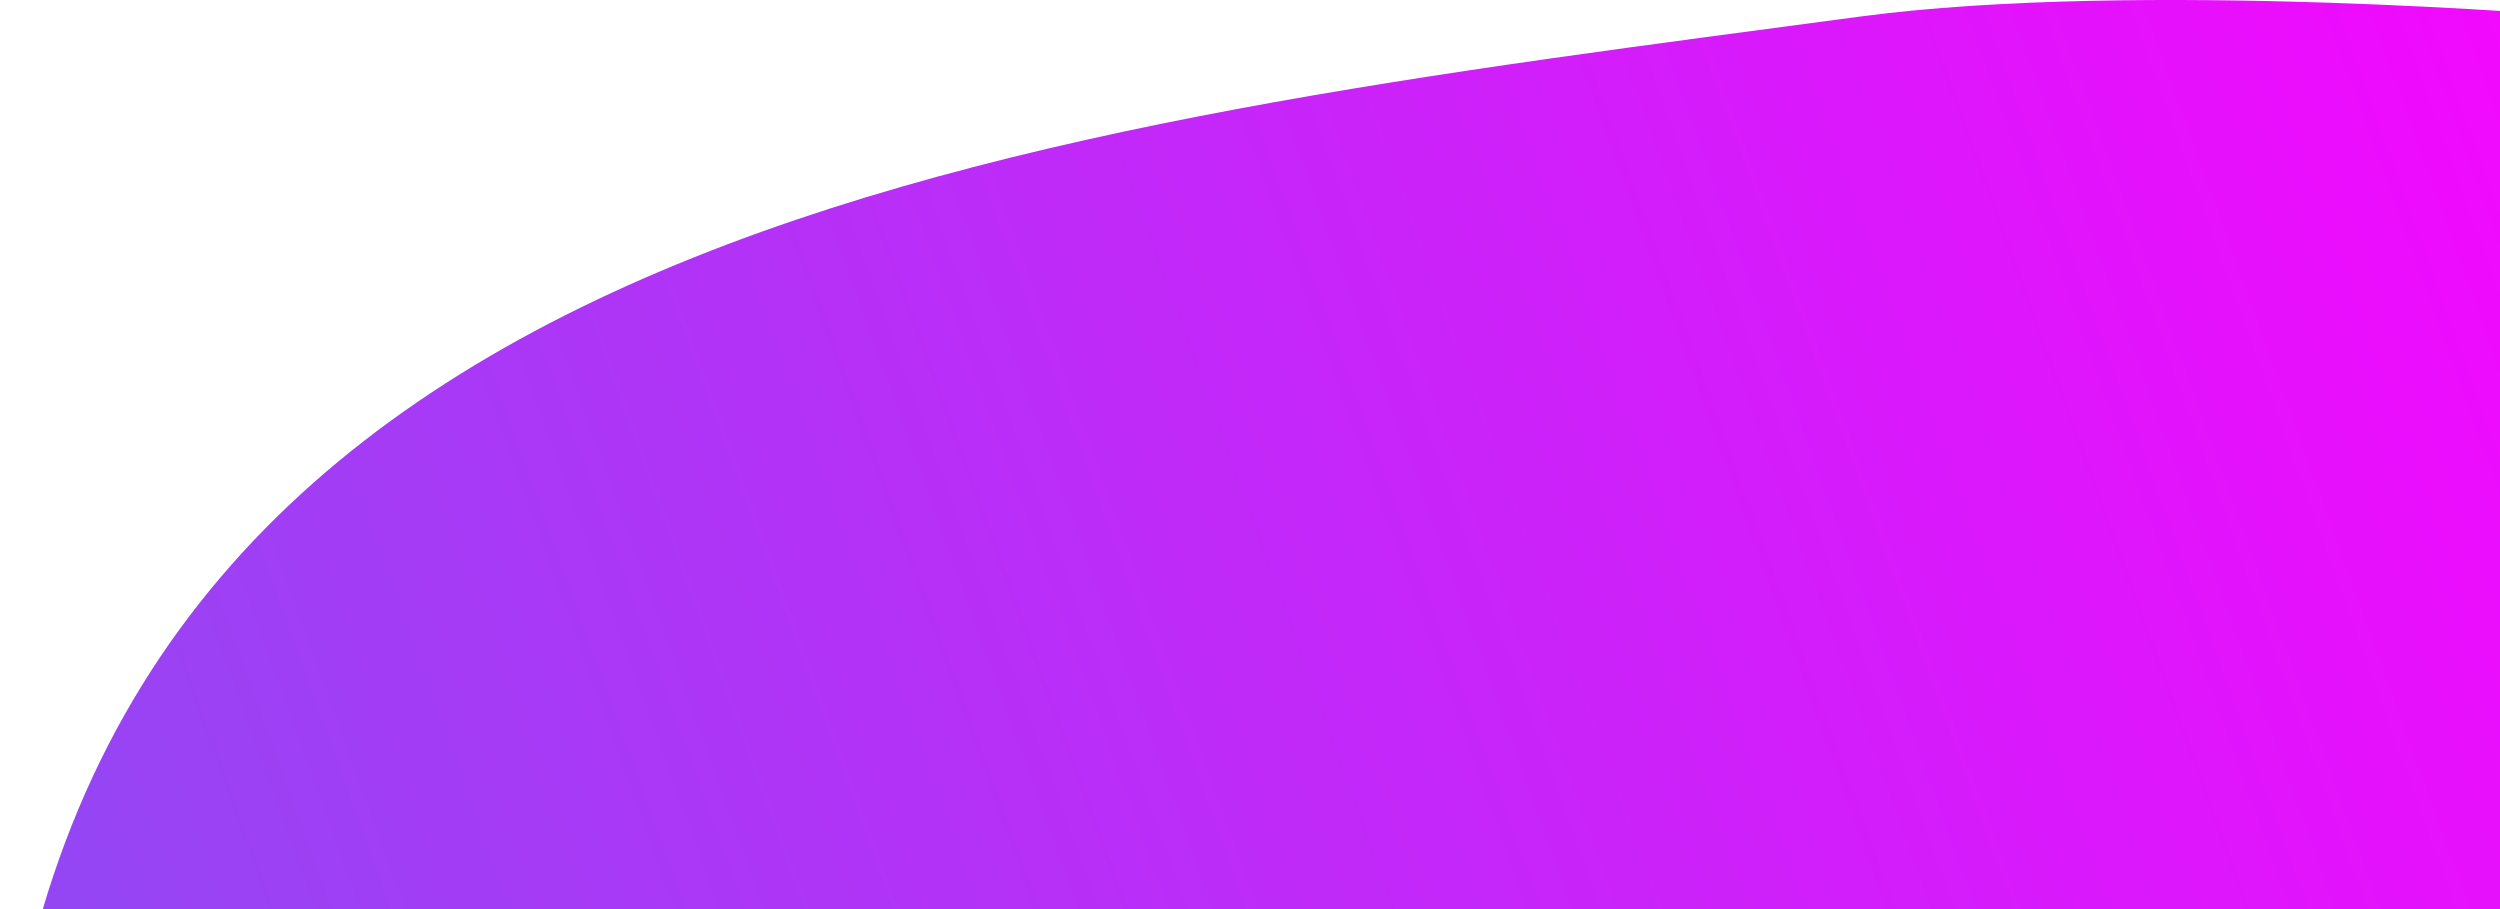 <svg xmlns="http://www.w3.org/2000/svg" width="528" height="192" viewBox="0 0 528 192" fill="none">
  <path d="M392.744 3.514C218.999 26.802 21.895 46.99 0.842 233.121C-24.831 460.098 545 233.121 545 233.121V3.514C545 3.514 451.728 -4.392 392.744 3.514Z" fill="url(#paint0_linear_326_349)"/>
  <defs>
    <linearGradient id="paint0_linear_326_349" x1="585.545" y1="-11.411" x2="-9.803" y2="203.654" gradientUnits="userSpaceOnUse">
      <stop stop-color="#FC02FF"/>
      <stop offset="1" stop-color="#9049F3"/>
    </linearGradient>
  </defs>
</svg>